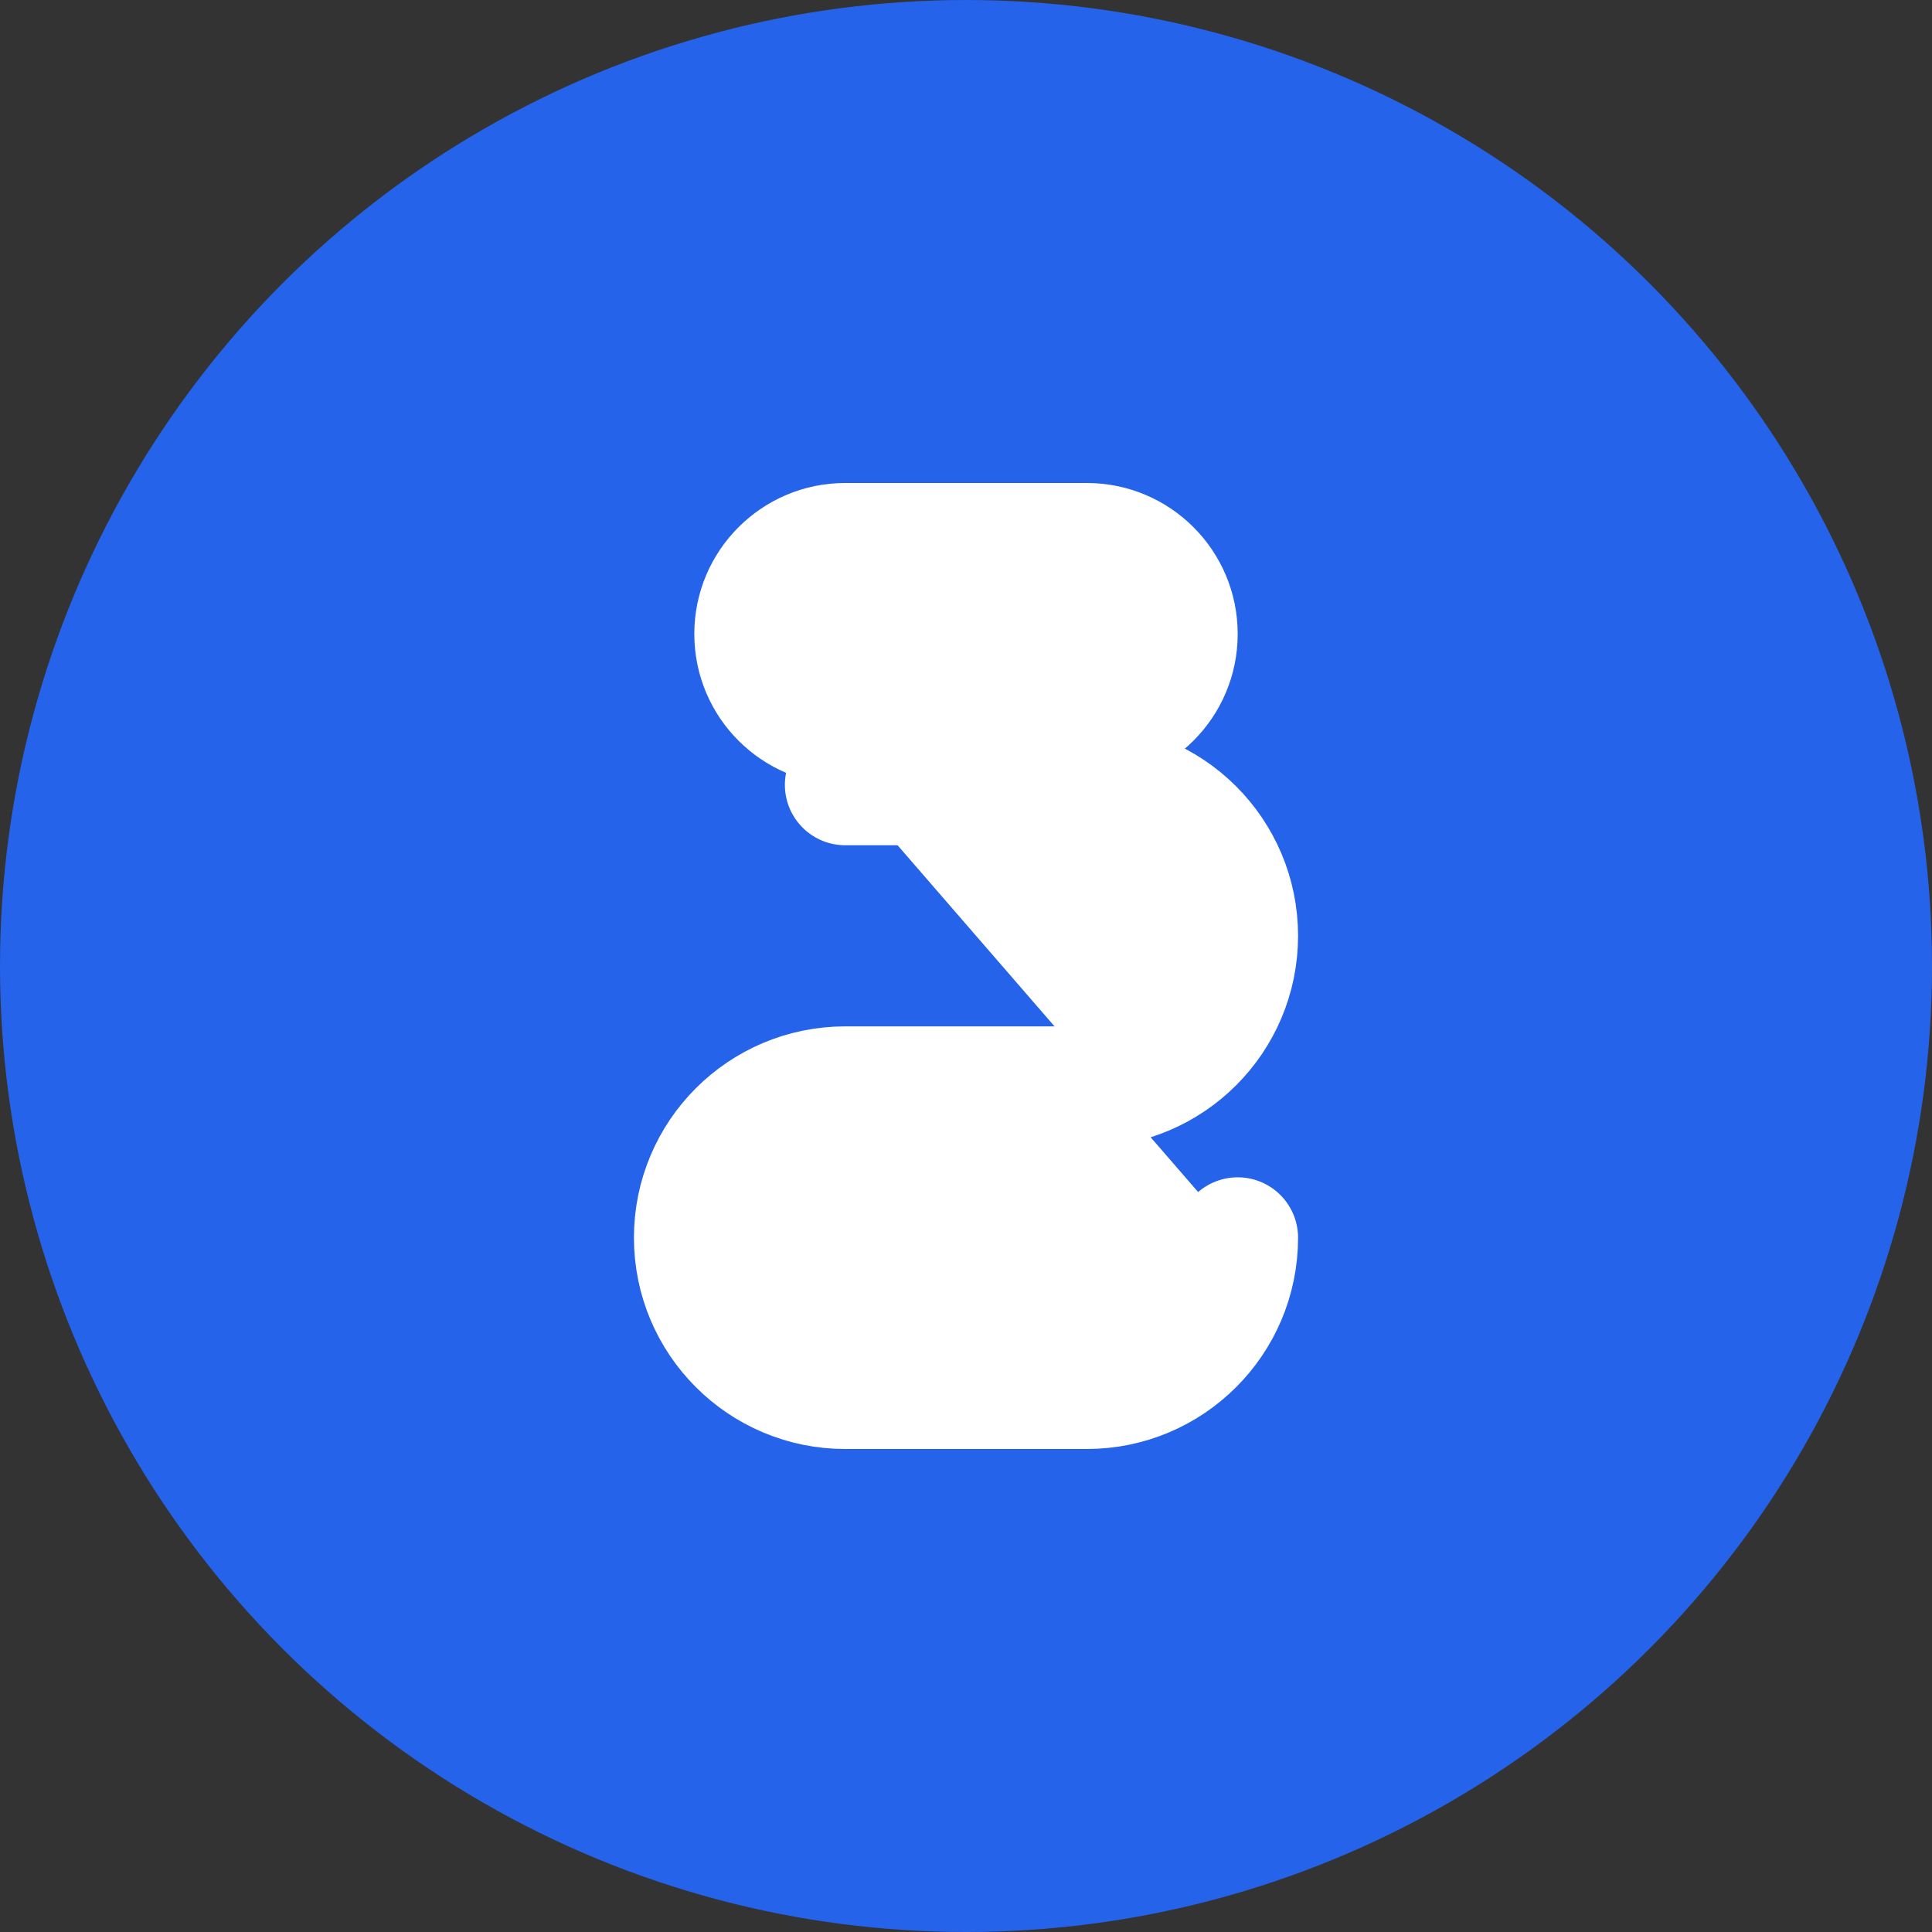 <svg width="32" height="32" viewBox="0 0 32 32" fill="none" xmlns="http://www.w3.org/2000/svg">
  <rect x="0" y="0" width="32" height="32" fill="#333333" stroke="none"/>
  <!-- Background Circle -->
  <circle cx="16" cy="16" r="16" fill="#2563EB"/>
  
  <!-- S letterform -->
  <path d="M11.5 10.5C11.5 9.119 12.619 8 14 8H18C19.381 8 20.5 9.119 20.5 10.5C20.5 11.881 19.381 13 18 13H14C12.619 13 11.5 11.881 11.5 10.5Z" fill="white"/>
  <path d="M14 13H18C19.381 13 20.5 14.119 20.5 15.5C20.5 16.881 19.381 18 18 18H14C12.619 18 11.5 19.119 11.5 20.5C11.5 21.881 12.619 23 14 23H18C19.381 23 20.5 21.881 20.5 20.5" fill="white" stroke="white" stroke-width="2" stroke-linecap="round"/>
</svg>
